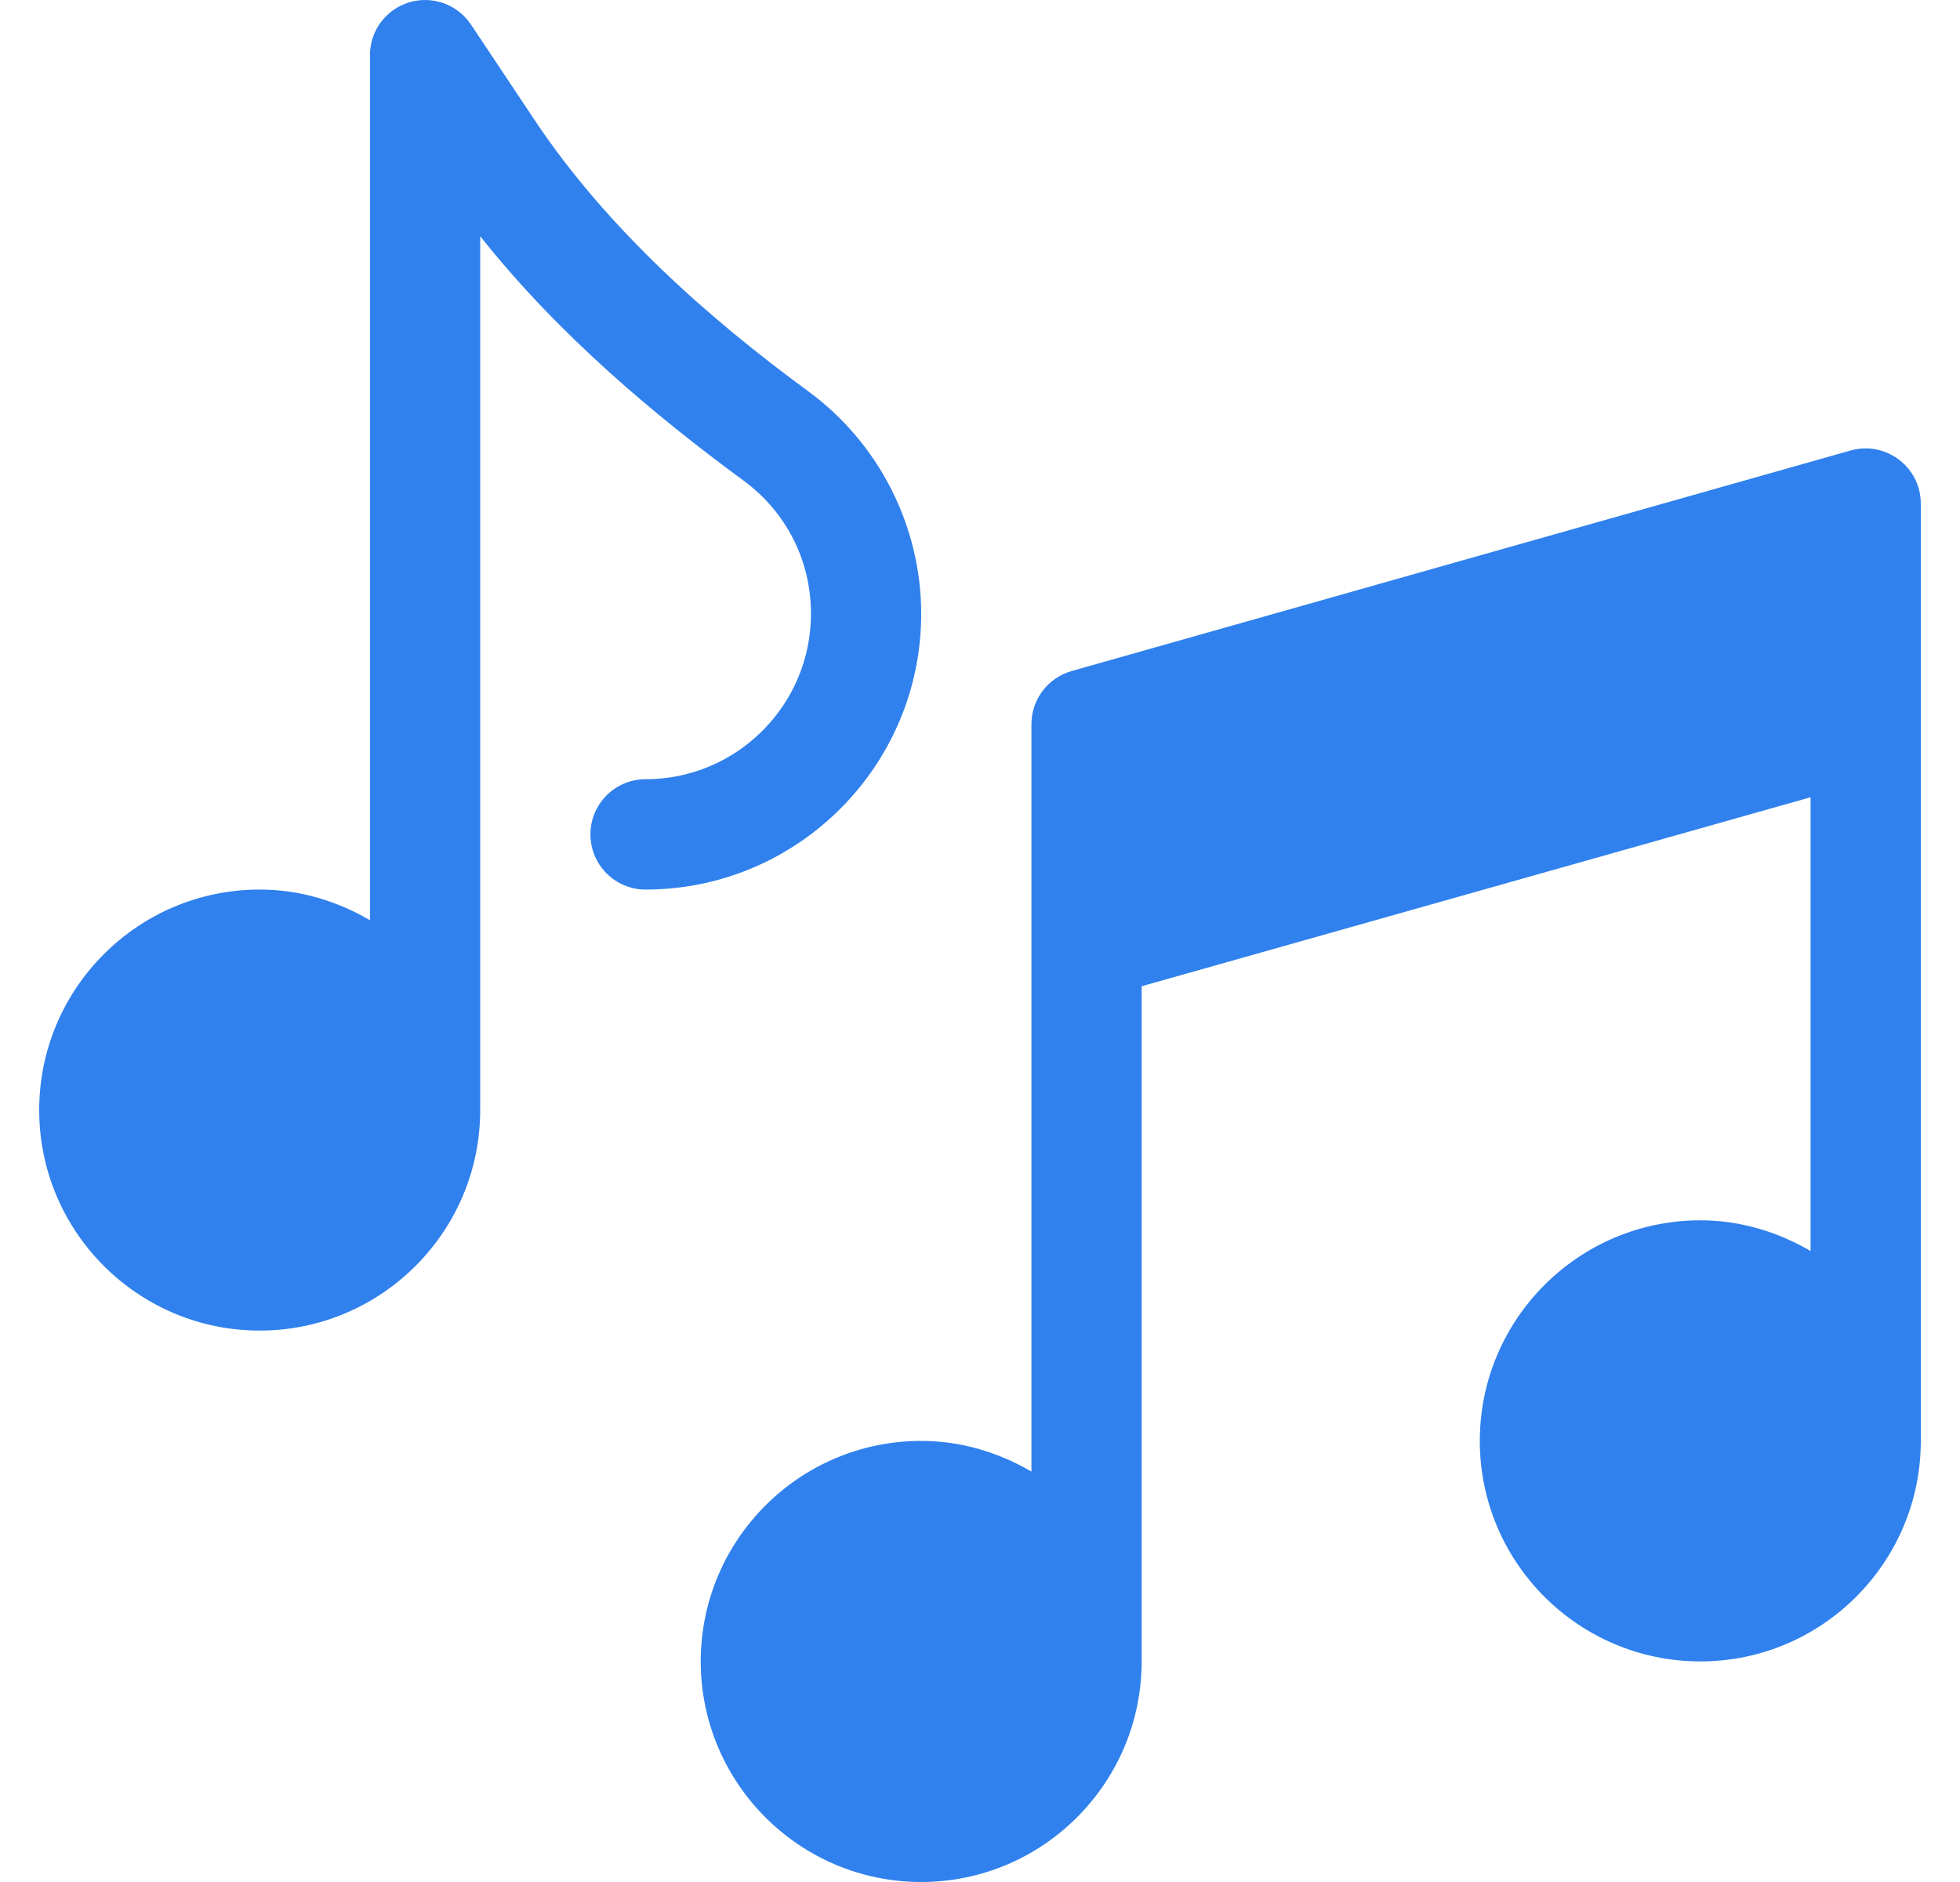 <svg width="25" height="24" viewBox="0 0 25 24" fill="none" xmlns="http://www.w3.org/2000/svg">
<path d="M10.311 4.991C9.043 4.062 7.743 2.917 6.817 1.528L6.007 0.313C5.835 0.055 5.515 -0.059 5.218 0.03C5.074 0.074 4.947 0.163 4.857 0.284C4.767 0.405 4.719 0.552 4.719 0.703V11.735C4.303 11.492 3.827 11.344 3.312 11.344C1.761 11.344 0.5 12.605 0.5 14.156C0.5 15.707 1.761 16.968 3.312 16.968C4.864 16.968 6.125 15.707 6.125 14.156V3.012C7.119 4.267 8.361 5.305 9.479 6.125C10.029 6.527 10.344 7.148 10.344 7.828C10.344 8.991 9.398 9.937 8.234 9.937C7.846 9.937 7.531 10.252 7.531 10.64C7.531 11.029 7.846 11.344 8.234 11.344C10.173 11.344 11.75 9.766 11.75 7.828C11.75 6.712 11.212 5.652 10.311 4.991ZM23.604 5.745L13.666 8.558C13.52 8.6 13.39 8.689 13.298 8.811C13.206 8.933 13.156 9.081 13.156 9.234V18.766C12.741 18.524 12.264 18.375 11.75 18.375C10.199 18.375 8.938 19.636 8.938 21.187C8.938 22.738 10.199 24 11.75 24C13.301 24 14.562 22.738 14.562 21.187V12.577L23.094 10.167V15.953C22.678 15.711 22.202 15.562 21.688 15.562C20.136 15.562 18.875 16.824 18.875 18.375C18.875 19.926 20.136 21.187 21.688 21.187C23.239 21.187 24.5 19.926 24.5 18.375V6.422C24.5 5.957 24.055 5.618 23.604 5.745Z" fill="#3081ED"/>
</svg>
